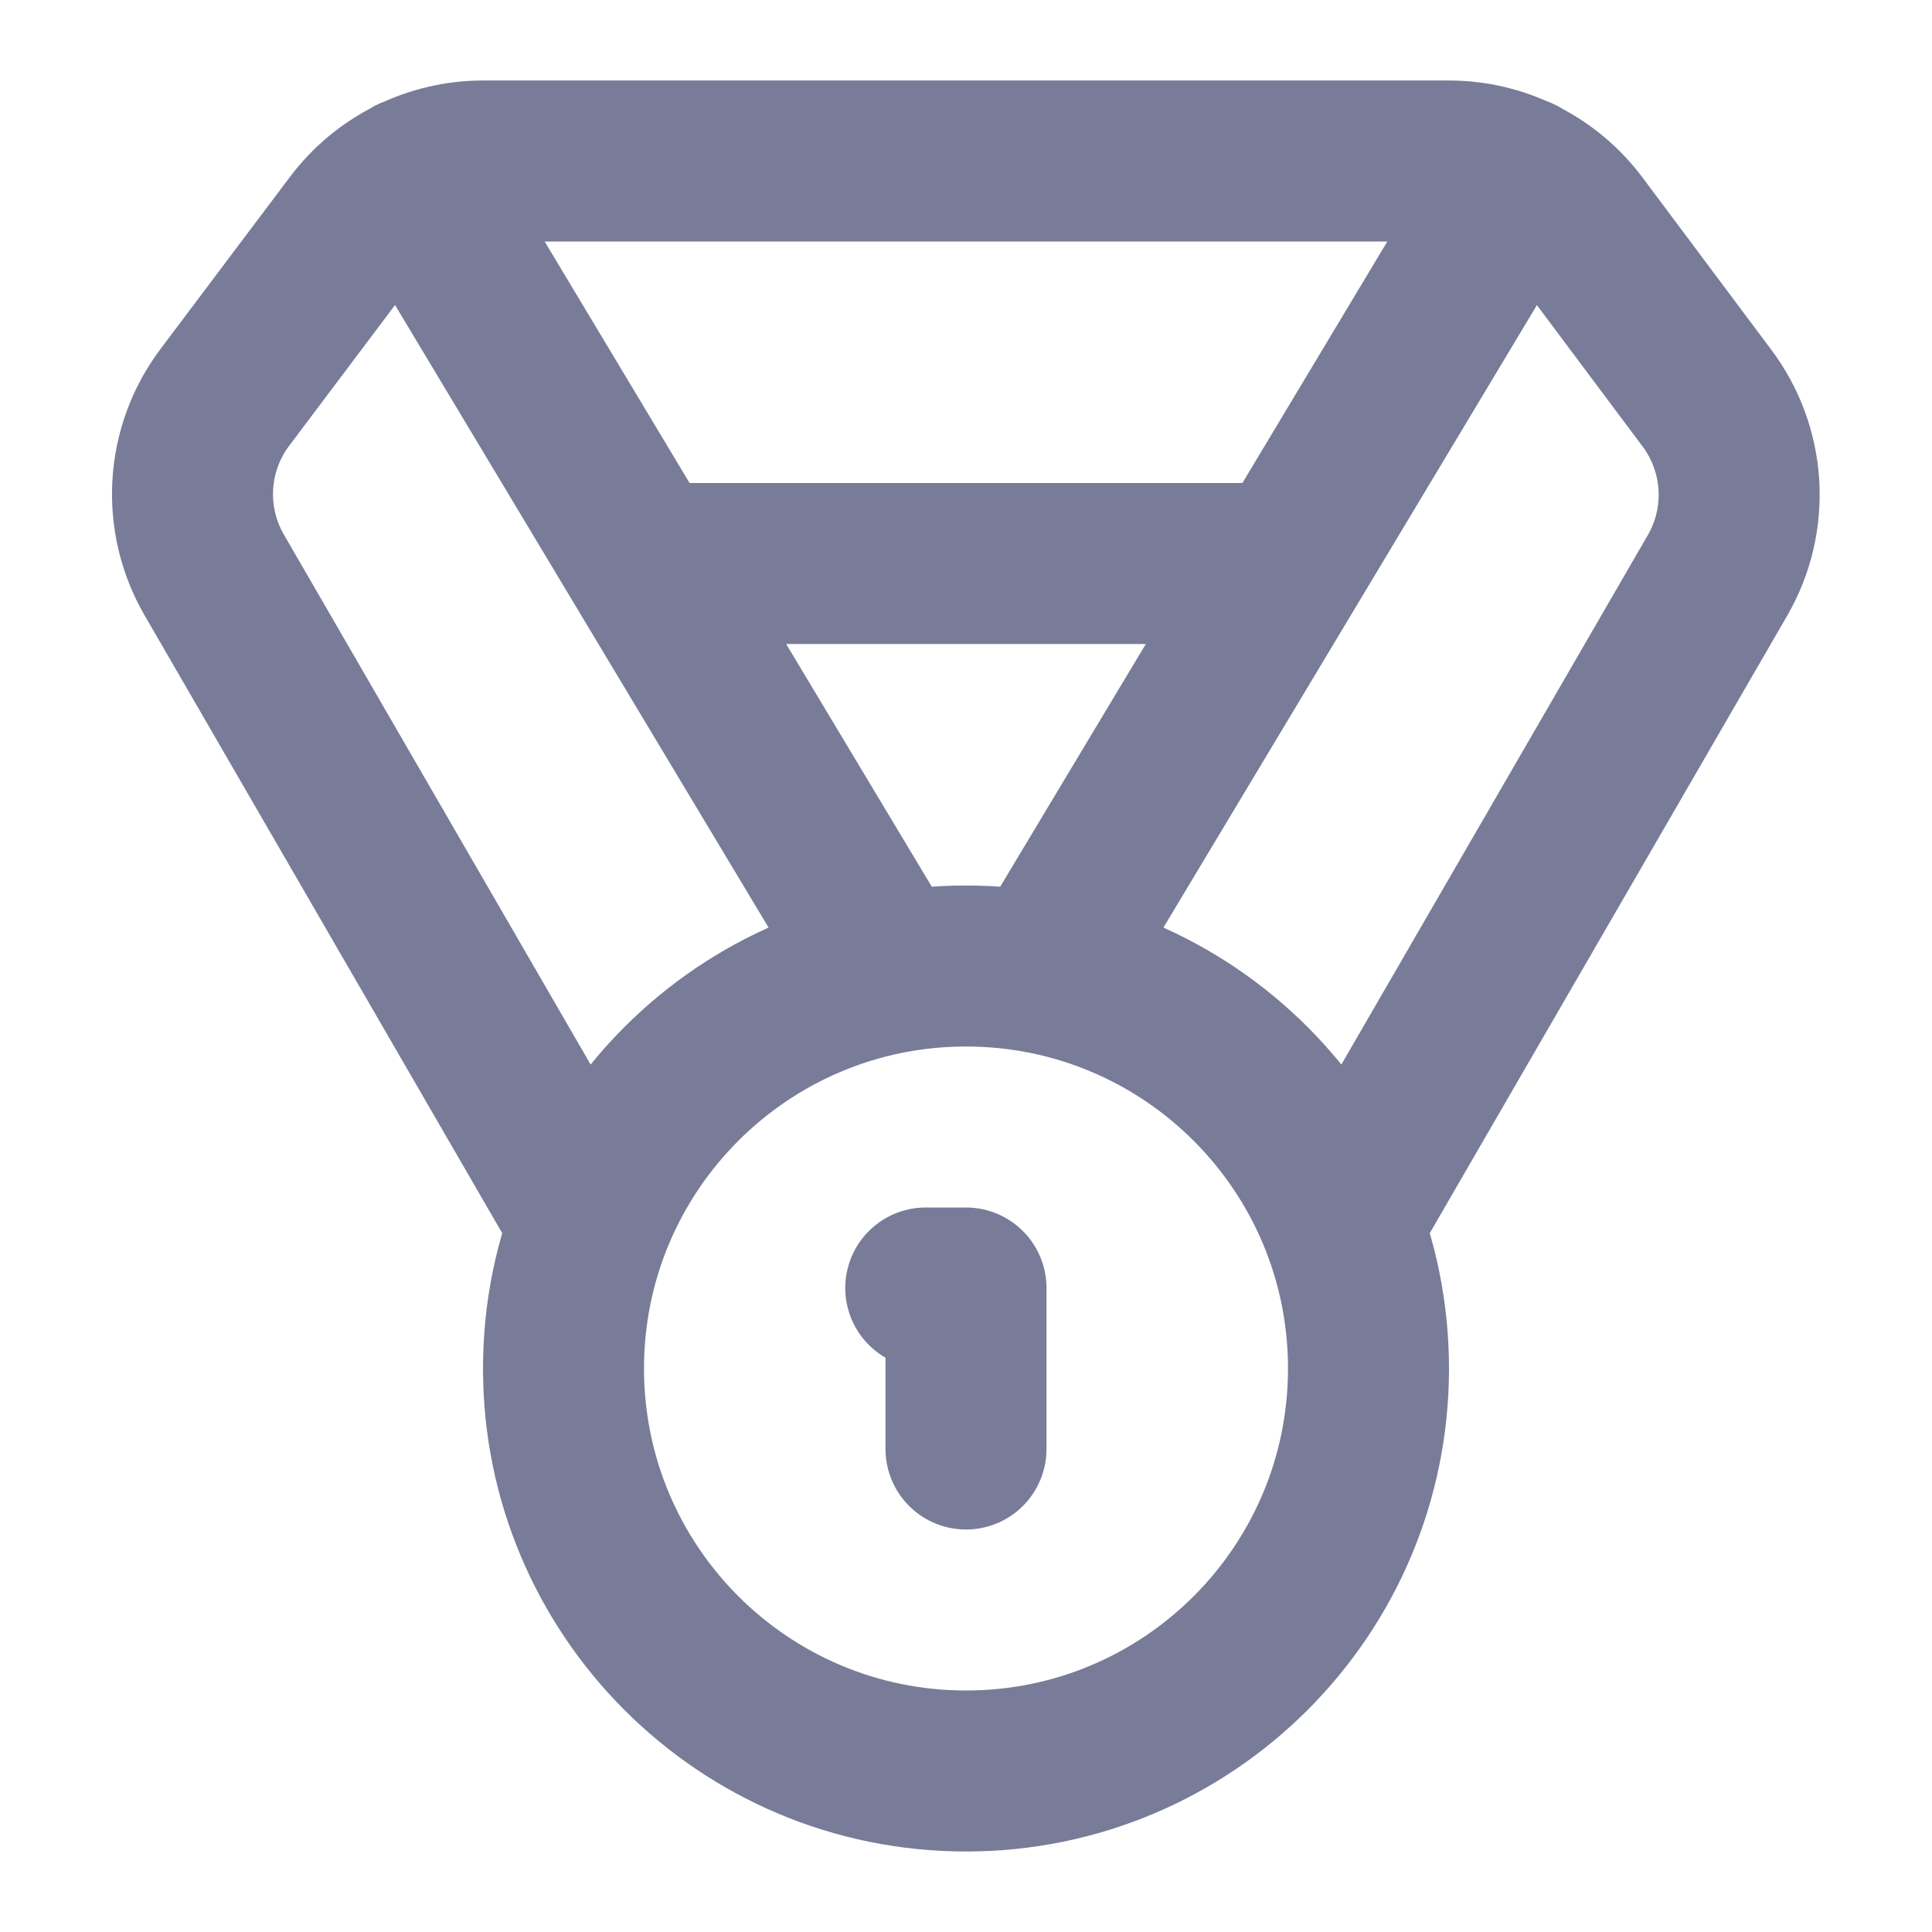 <svg width="42" height="42" viewBox="0 0 42 42" fill="none" xmlns="http://www.w3.org/2000/svg">
<path d="M12.617 26.25L4.655 12.495C4.312 11.902 4.15 11.22 4.191 10.536C4.231 9.852 4.472 9.194 4.883 8.645L7.7 4.9C8.026 4.466 8.449 4.113 8.935 3.87C9.421 3.627 9.957 3.5 10.5 3.5H31.5C32.043 3.5 32.579 3.627 33.065 3.87C33.551 4.113 33.974 4.466 34.3 4.9L37.1 8.645C37.514 9.192 37.757 9.849 37.801 10.533C37.844 11.218 37.686 11.9 37.345 12.495L29.383 26.25M19.25 21L8.96 3.85M22.75 21L33.04 3.85M14 12.25H28M21 31.5V28H20.125M29.75 29.75C29.75 34.583 25.833 38.5 21 38.5C16.168 38.5 12.25 34.583 12.25 29.75C12.25 24.918 16.168 21 21 21C25.833 21 29.75 24.918 29.75 29.75Z" stroke="#101648" stroke-opacity="0.56" stroke-width="3.5" stroke-linecap="round" stroke-linejoin="round"/>
</svg>
